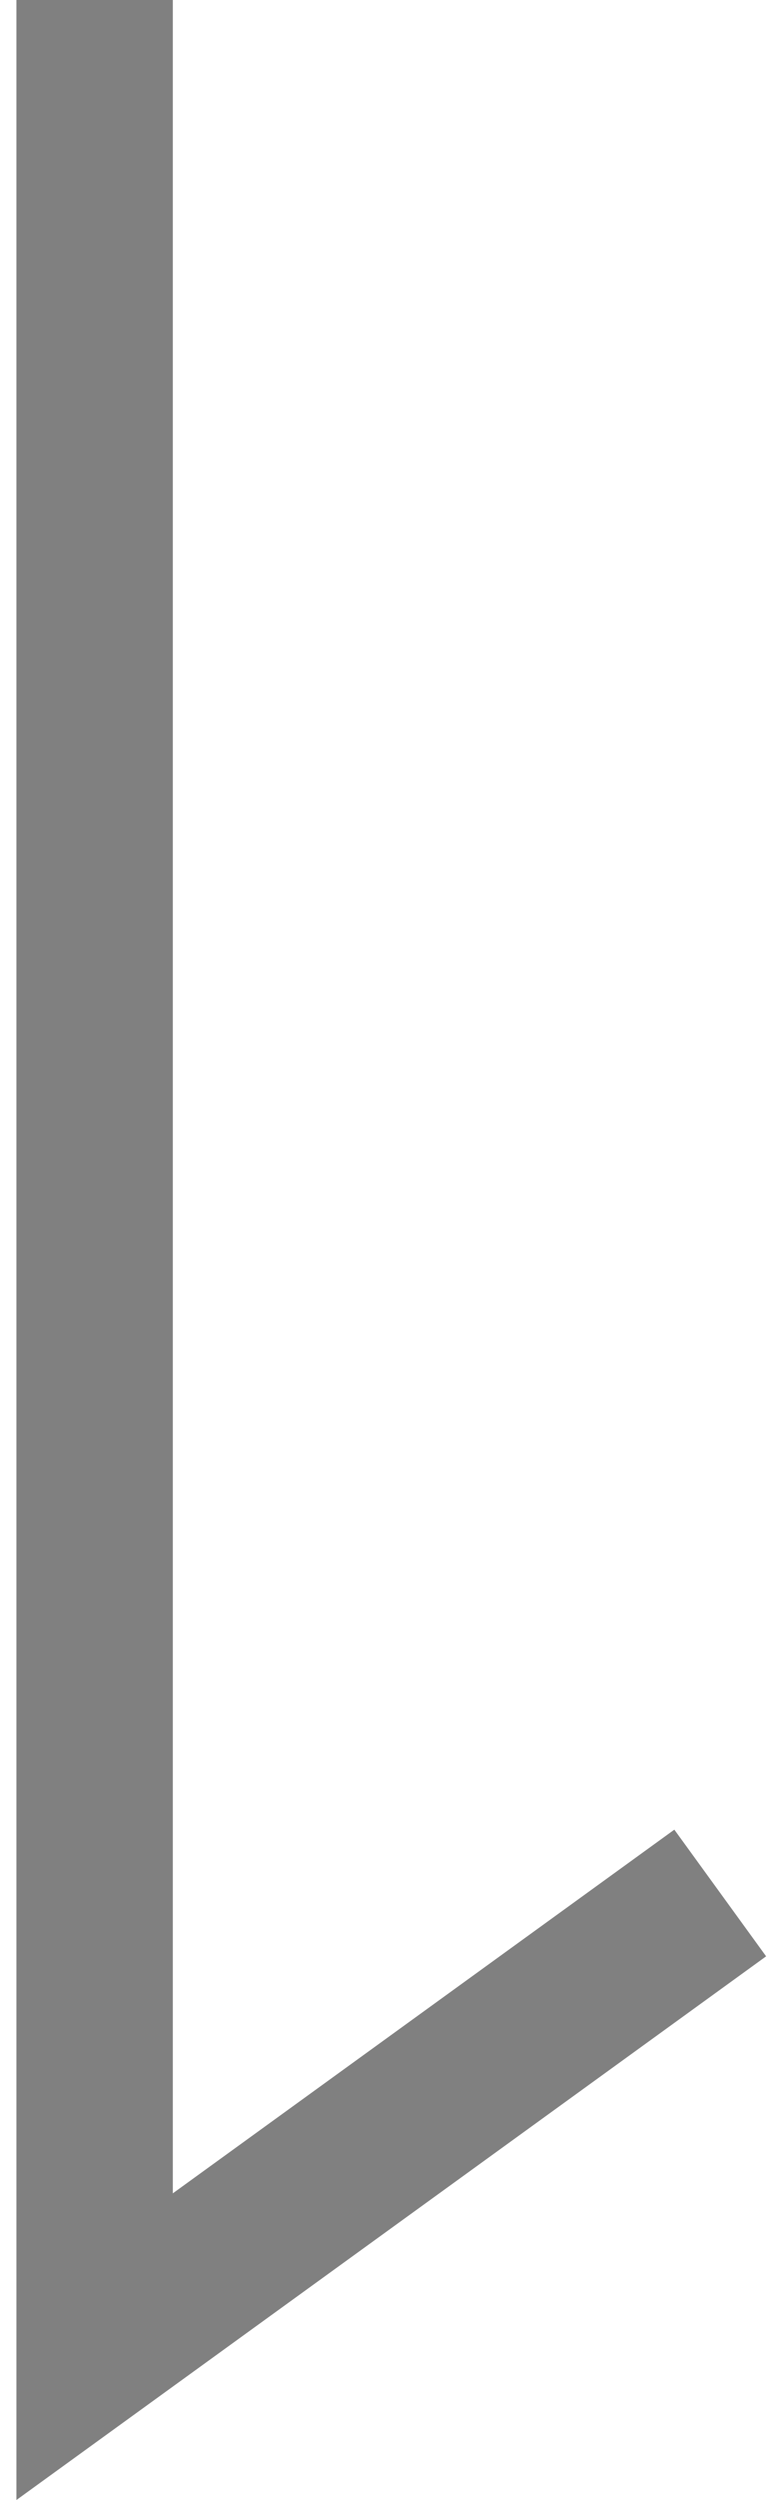 <?xml version="1.0" encoding="UTF-8"?>
<svg id="_レイヤー_2" data-name="レイヤー 2" xmlns="http://www.w3.org/2000/svg" viewBox="0 0 4.79 15.98" width="5px">
  <defs>
    <style>
      .cls-1 {
        fill: none;
        stroke: gray;
        stroke-miterlimit: 10;
      }
    </style>
  </defs>
  <g id="_レイヤー_1-2" data-name="レイヤー 1">
    <polyline class="cls-1" points=".5 0 .5 15 4.5 12.1"/>
  </g>
</svg>